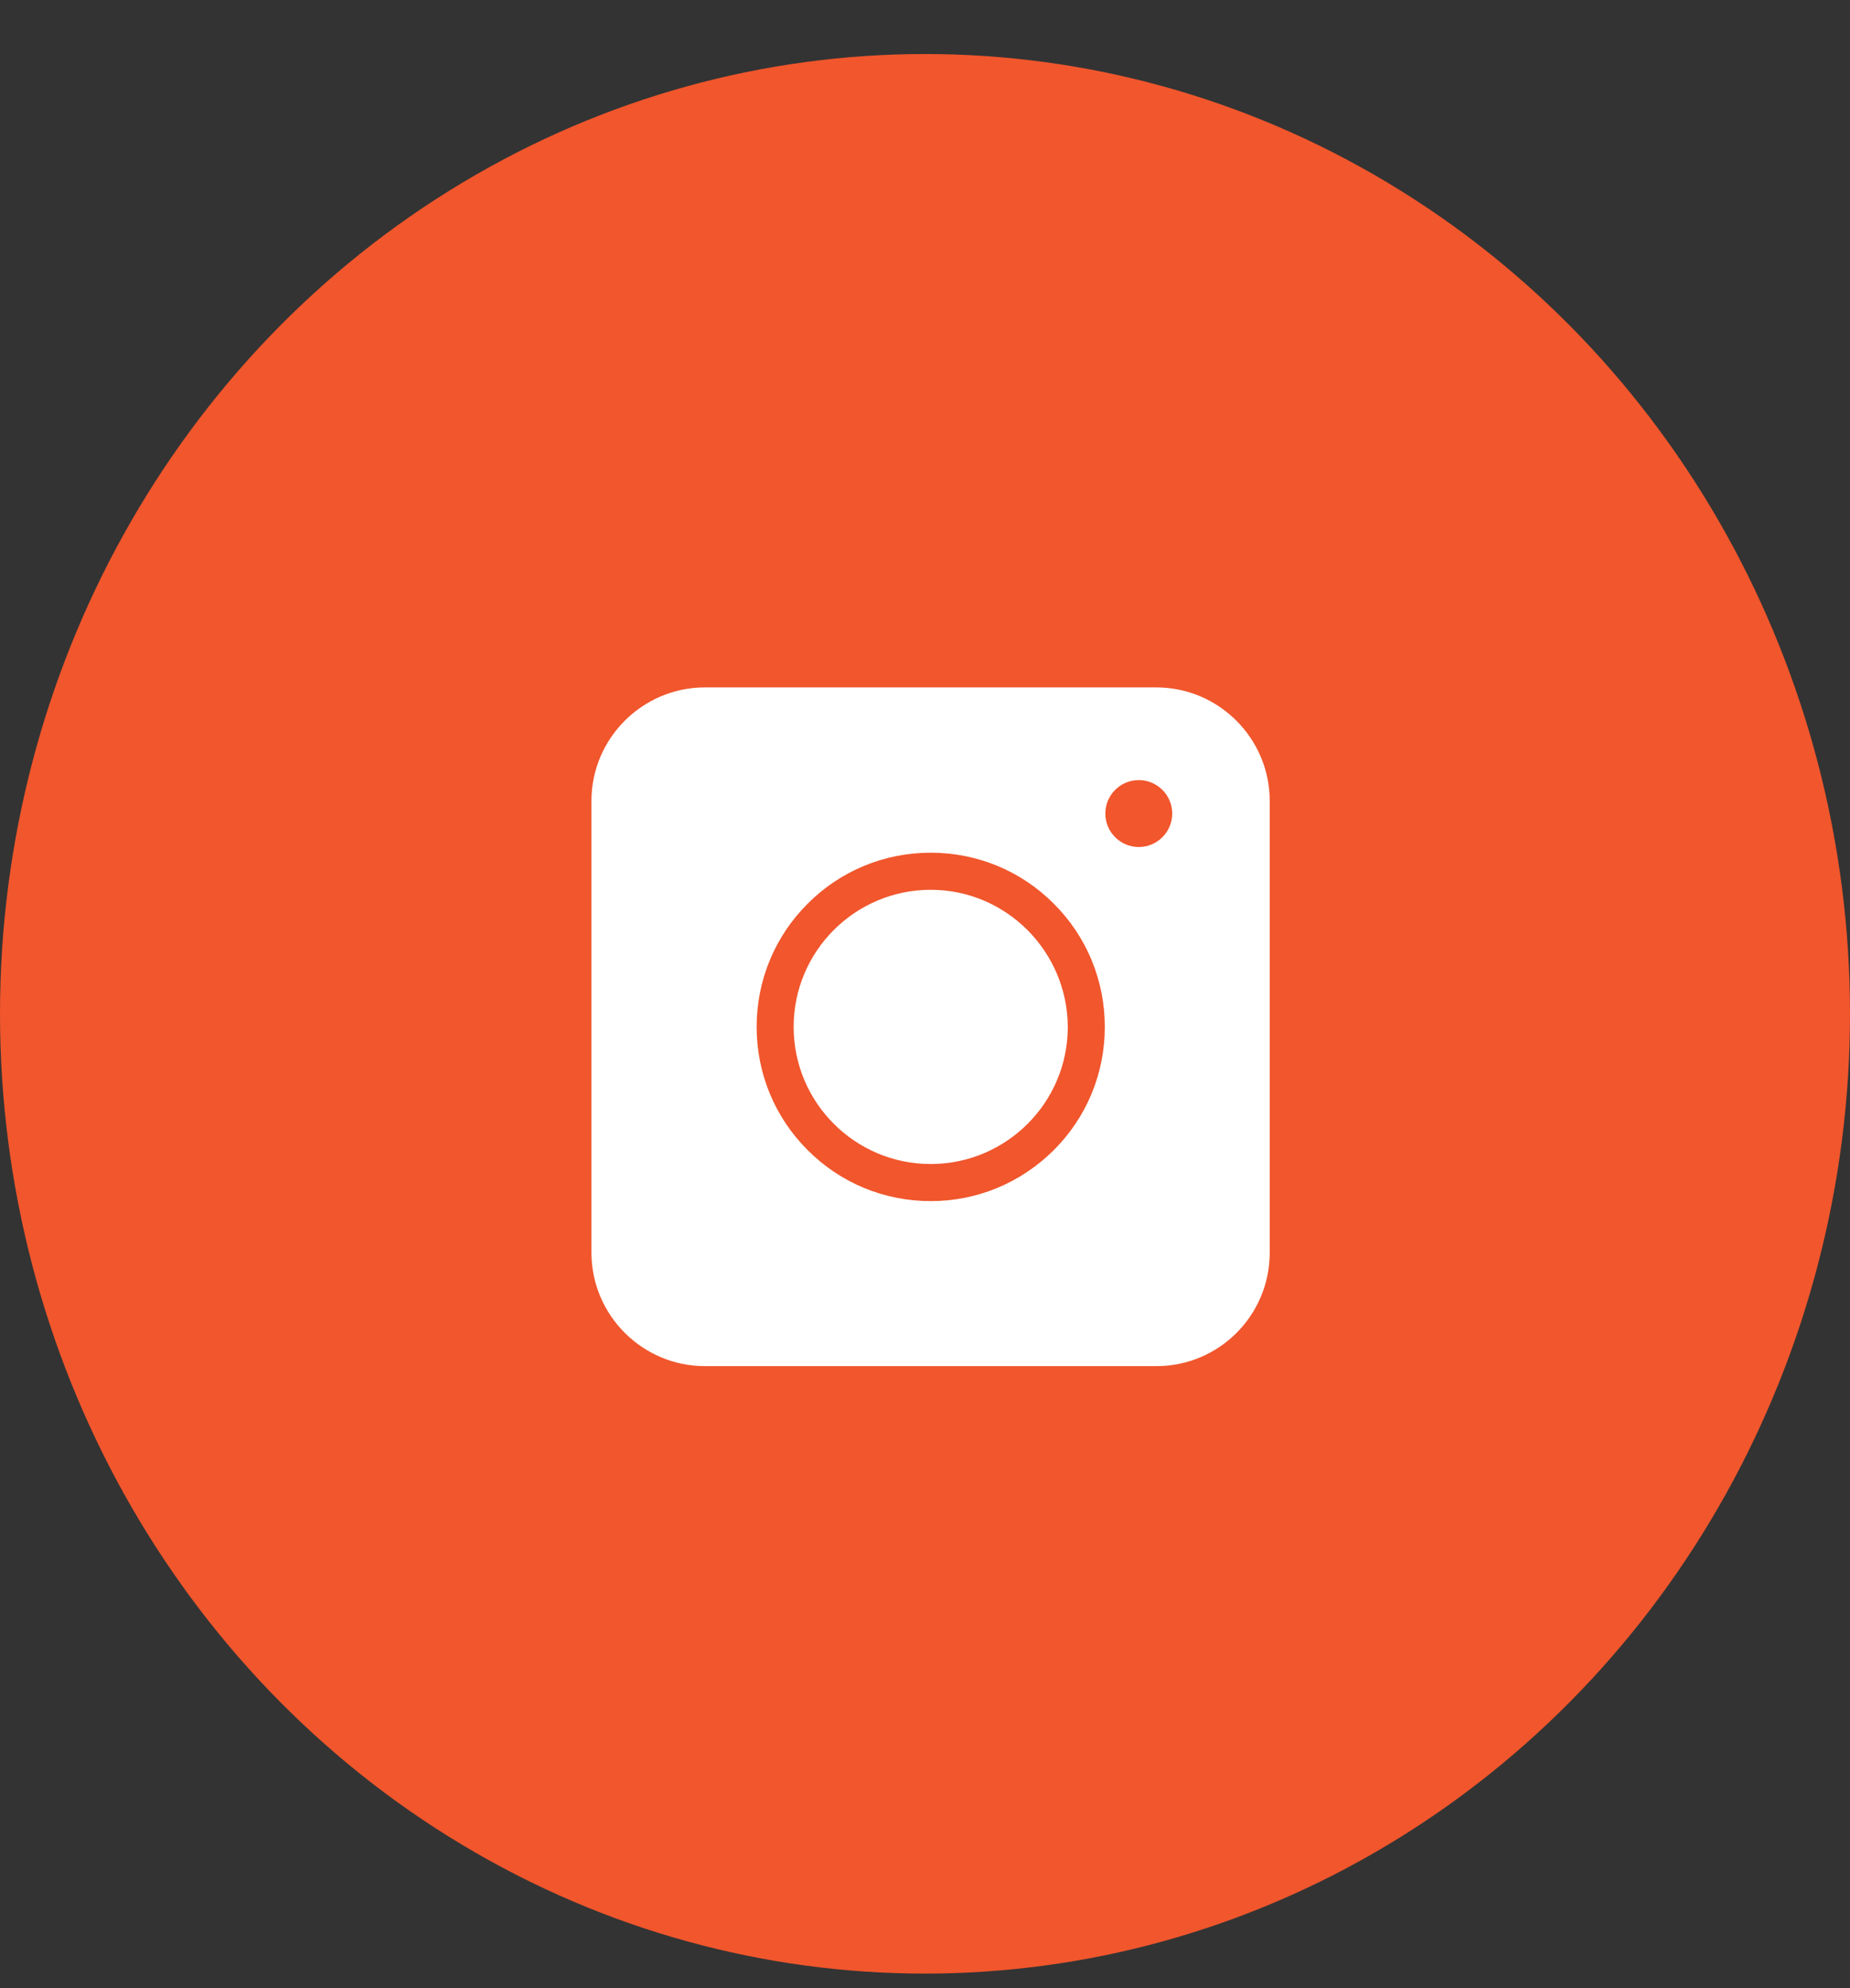 <svg width="27" height="29" viewBox="0 0 27 29" fill="none" xmlns="http://www.w3.org/2000/svg">
<rect x="0" y="0" width="27" height="29" fill="#333333" stroke="none"/>
<ellipse cx="13.5" cy="14.788" rx="13.5" ry="14" fill="#F1562C"/>
<path d="M16.877 19.927H10.287C9.376 19.927 8.632 19.183 8.632 18.272V11.682C8.632 10.771 9.376 10.027 10.287 10.027H16.877C17.787 10.027 18.531 10.771 18.531 11.682V18.272C18.531 19.187 17.791 19.927 16.877 19.927Z" fill="white"/>
<path d="M13.583 17.52C12.905 17.52 12.266 17.256 11.787 16.776C11.307 16.296 11.043 15.658 11.043 14.979C11.043 14.3 11.307 13.662 11.787 13.182C12.266 12.702 12.905 12.438 13.583 12.438C14.262 12.438 14.901 12.702 15.38 13.182C15.86 13.662 16.124 14.3 16.124 14.979C16.124 15.658 15.86 16.296 15.38 16.776C14.896 17.256 14.262 17.52 13.583 17.52ZM13.583 12.979C12.482 12.979 11.583 13.873 11.583 14.979C11.583 16.081 12.478 16.979 13.583 16.979C14.685 16.979 15.584 16.085 15.584 14.979C15.579 13.877 14.685 12.979 13.583 12.979Z" fill="#F1562C"/>
<path d="M16.62 12.355C16.889 12.355 17.108 12.136 17.108 11.867C17.108 11.597 16.889 11.379 16.62 11.379C16.35 11.379 16.132 11.597 16.132 11.867C16.132 12.136 16.35 12.355 16.62 12.355Z" fill="#F1562C"/>
</svg>
